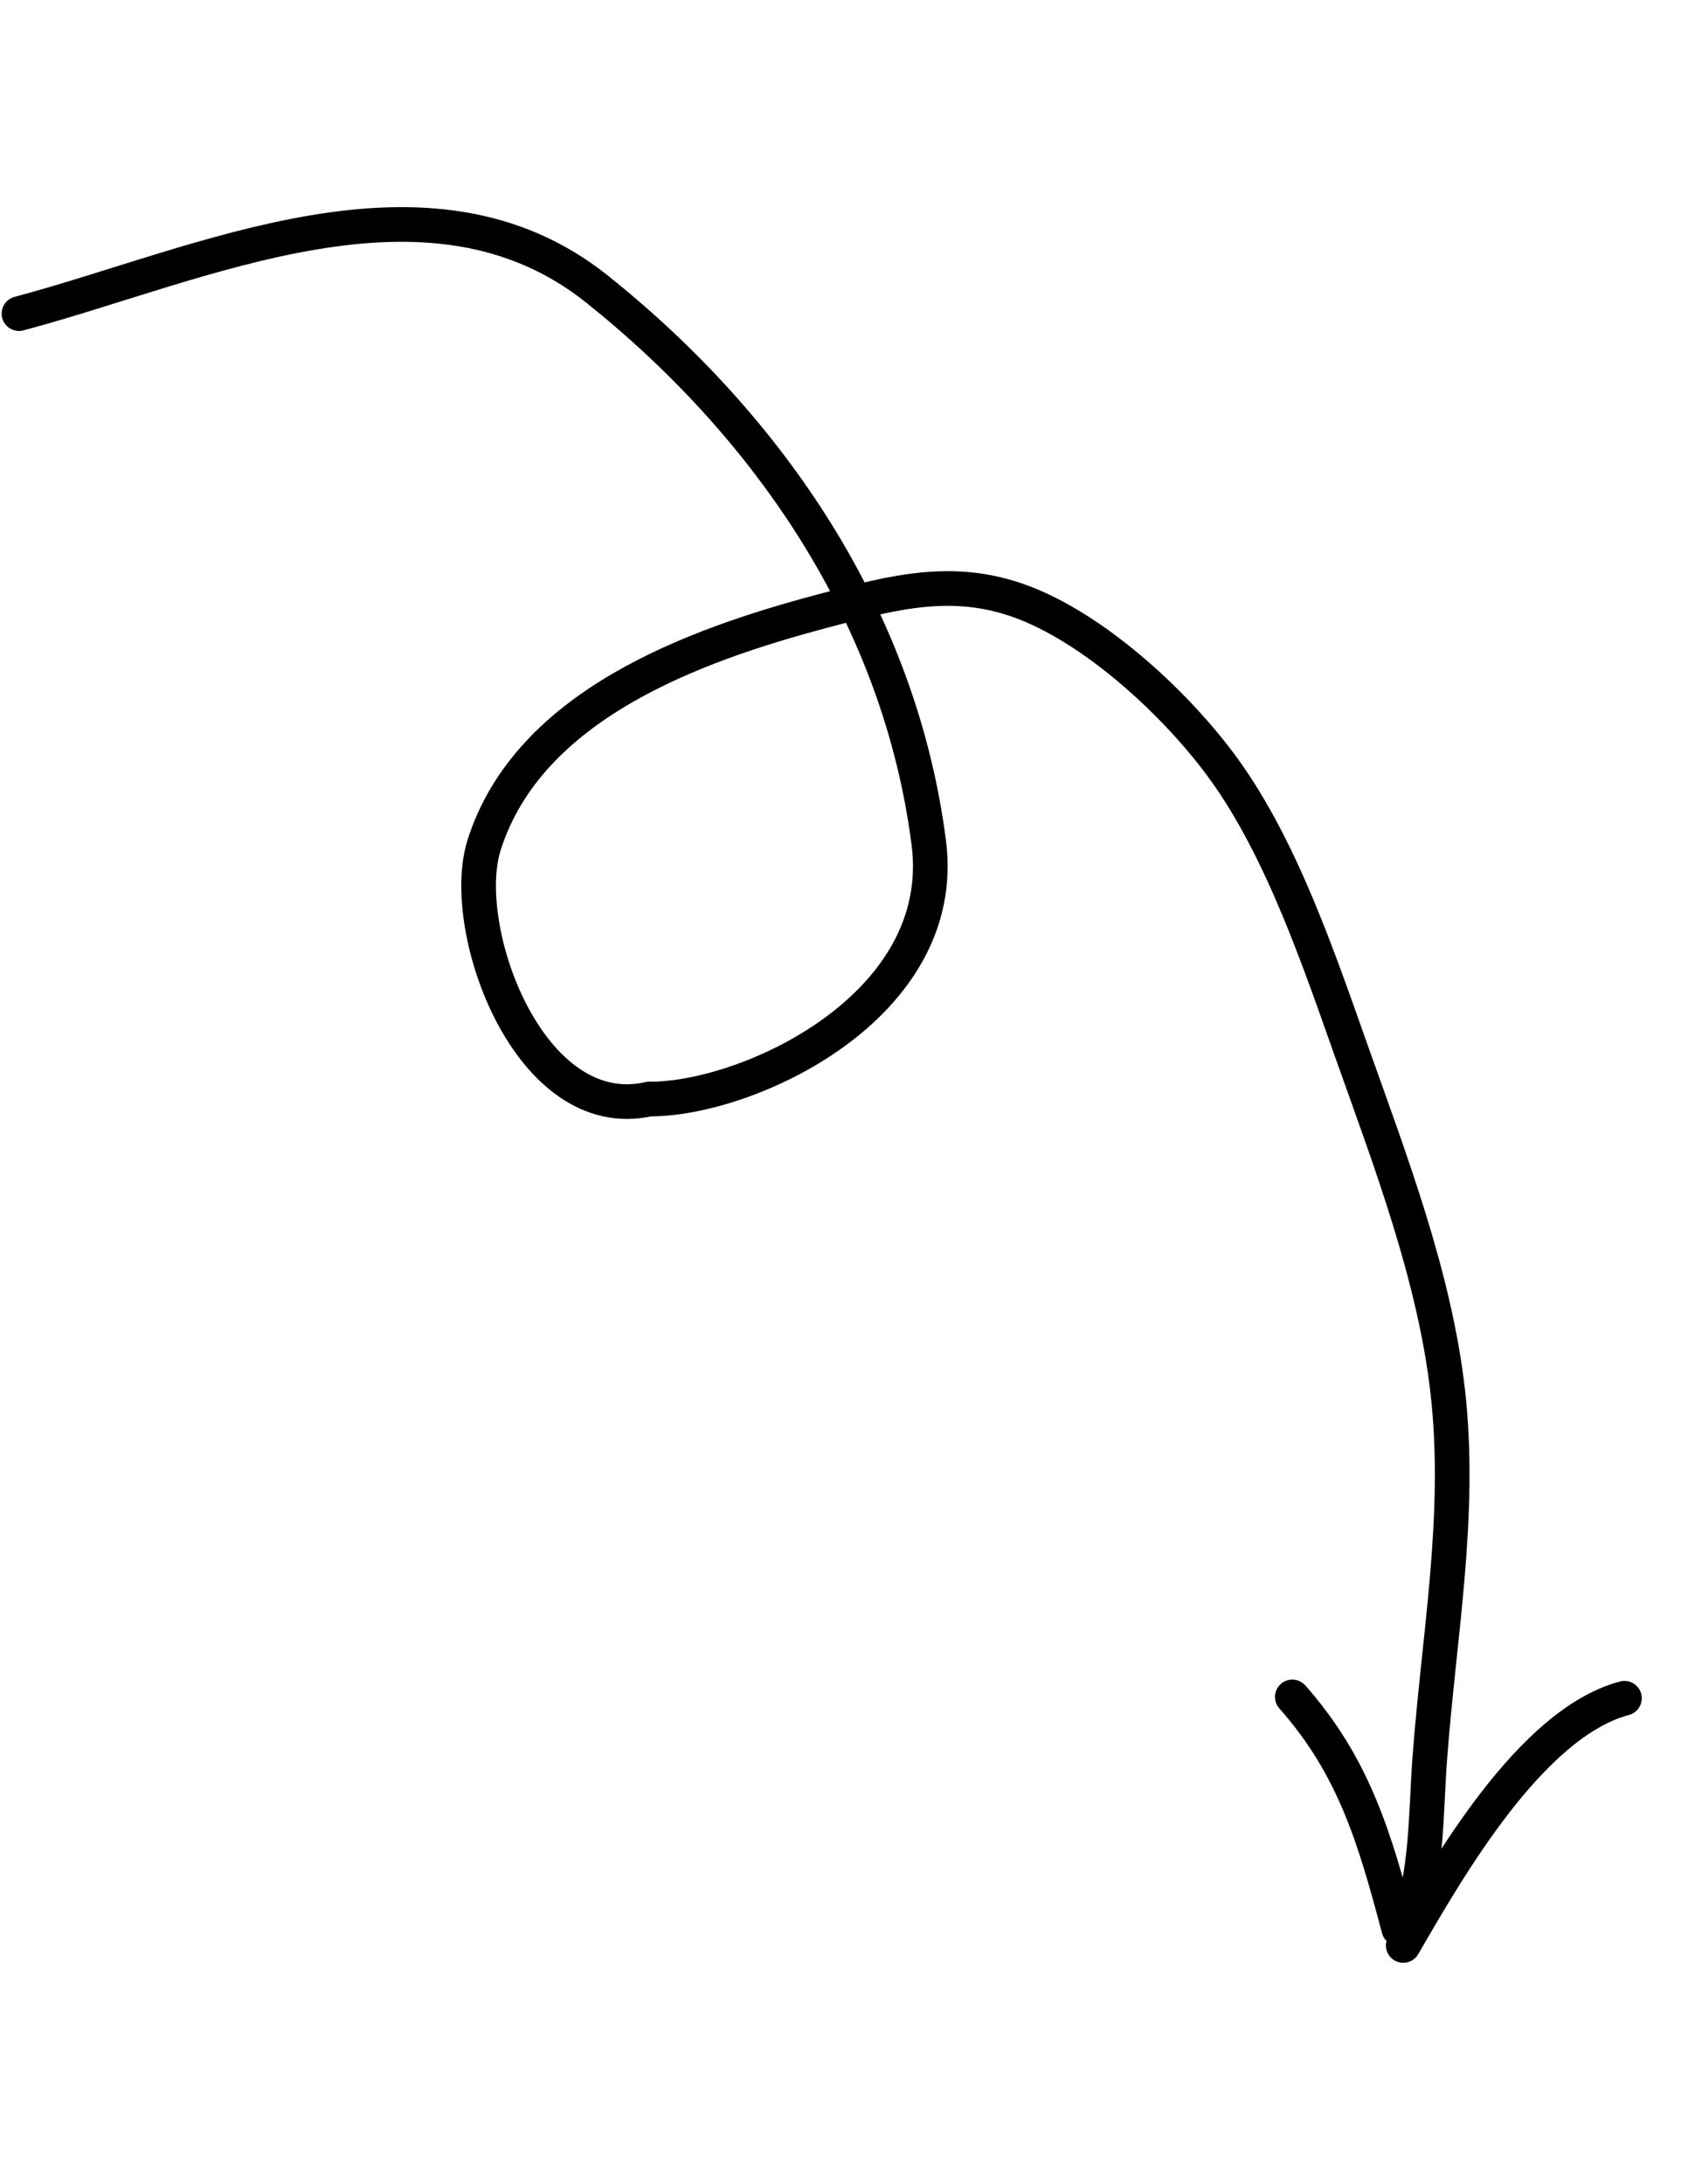 <svg xmlns="http://www.w3.org/2000/svg" width="97" height="126" viewBox="0 0 97 126" fill="none"><path d="M1.095 18.092C11.64 15.287 24.7 8.877 34.467 16.689C44.452 24.676 51.938 35.682 53.595 48.623C54.804 58.064 43.162 63.433 37.462 63.398C30.539 64.972 26.41 53.559 27.933 48.752C30.491 40.674 40.03 37.227 47.452 35.253C51.559 34.161 55.108 33.179 59.237 34.821C63.444 36.493 68.015 40.758 70.632 44.38C74.007 49.05 76.147 55.475 78.061 60.857C80.27 67.065 82.79 73.682 83.54 80.268C84.355 87.416 83.016 94.429 82.497 101.528C82.274 104.586 82.357 108.26 81.199 111.128" stroke="black" stroke-width="2" stroke-linecap="round"></path><path d="M80.715 111.257C79.319 106.007 78.135 101.919 74.572 97.886" stroke="black" stroke-width="2" stroke-linecap="round"></path><path d="M80.972 112.223C83.557 107.765 88.321 99.404 93.736 97.963" stroke="black" stroke-width="2" stroke-linecap="round"></path></svg>
